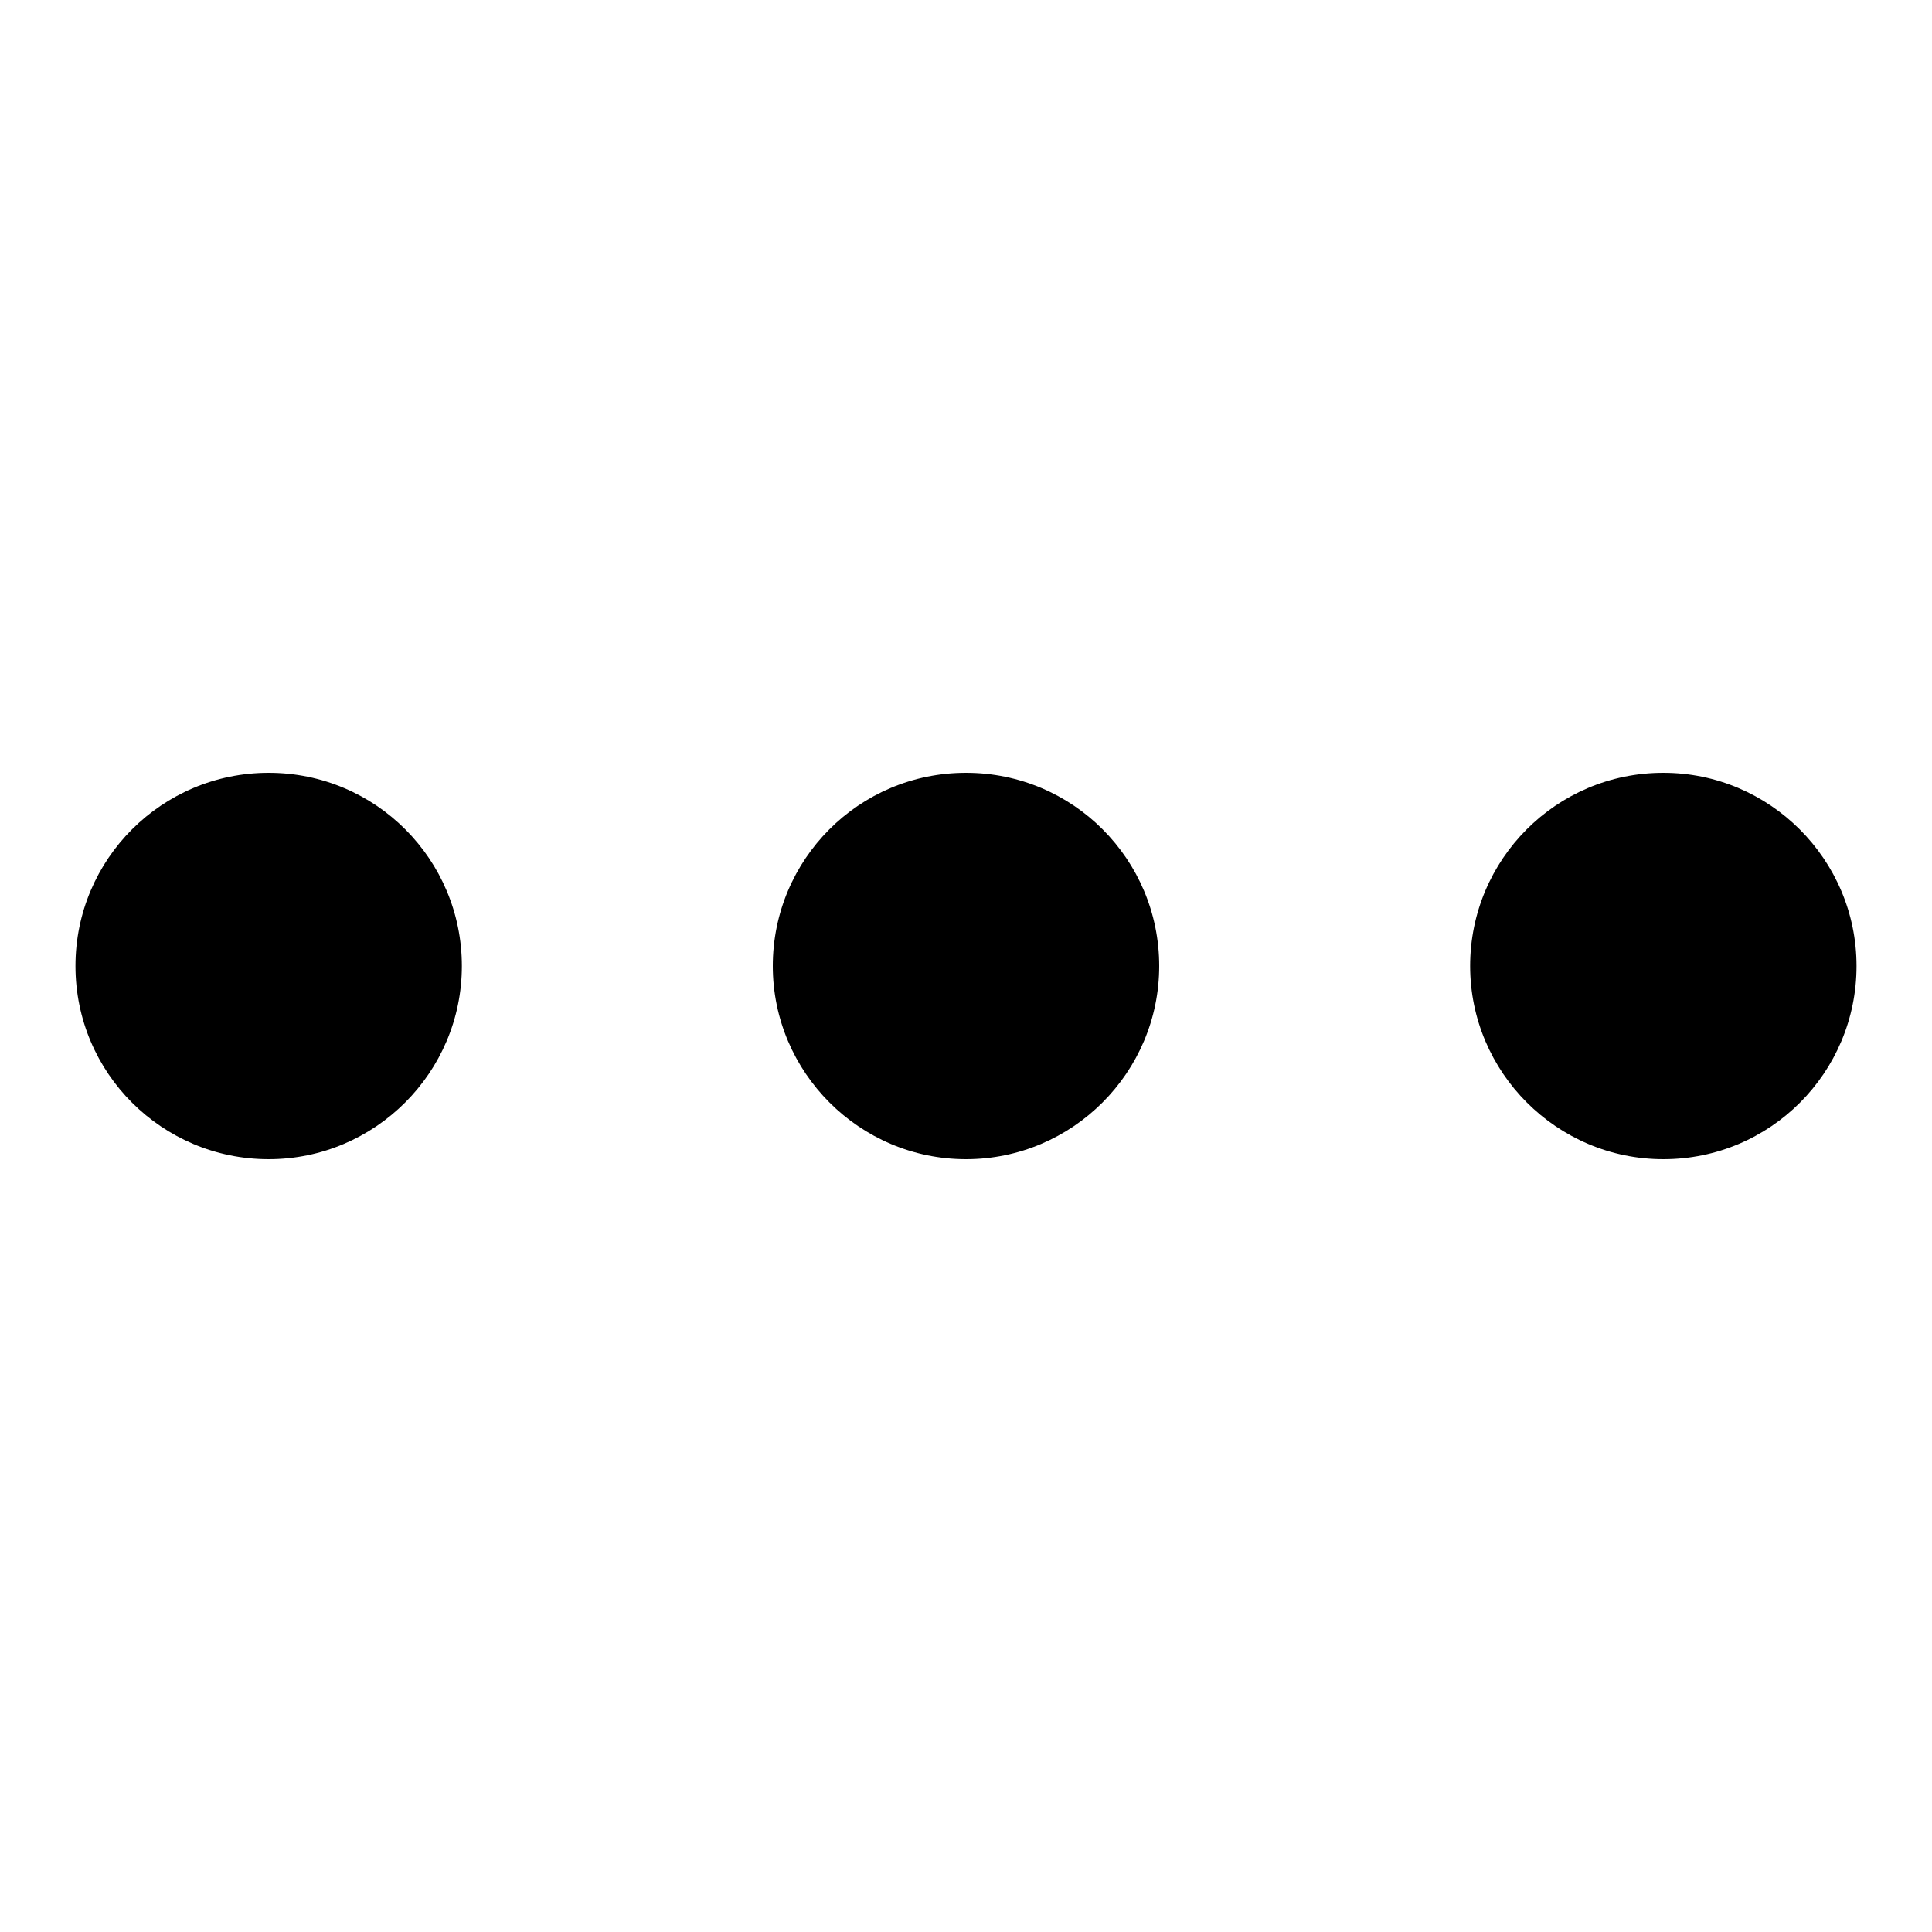 <?xml version="1.0" encoding="utf-8"?>
<!-- Svg Vector Icons : http://www.onlinewebfonts.com/icon -->
<!DOCTYPE svg PUBLIC "-//W3C//DTD SVG 1.1//EN" "http://www.w3.org/Graphics/SVG/1.1/DTD/svg11.dtd">
<svg version="1.1" xmlns="http://www.w3.org/2000/svg" xmlns:xlink="http://www.w3.org/1999/xlink" x="0px" y="0px" viewBox="0 0 256 256" enable-background="new 0 0 256 256" xml:space="preserve">
<g><g><path fill="#000000" d="M35.6,102.4C21.5,102.4,10,113.8,10,128s11.5,25.6,25.6,25.6s25.6-11.5,25.6-25.6S49.8,102.4,35.6,102.4z"/><path fill="#000000" d="M128,102.4c-14.2,0-25.6,11.5-25.6,25.6s11.5,25.6,25.6,25.6s25.6-11.5,25.6-25.6S142.2,102.4,128,102.4z"/><path fill="#000000" d="M220.4,102.4c-14.2,0-25.6,11.5-25.6,25.6s11.5,25.6,25.6,25.6c14.2,0,25.6-11.5,25.6-25.6S234.5,102.4,220.4,102.4z"/></g></g>
</svg>
